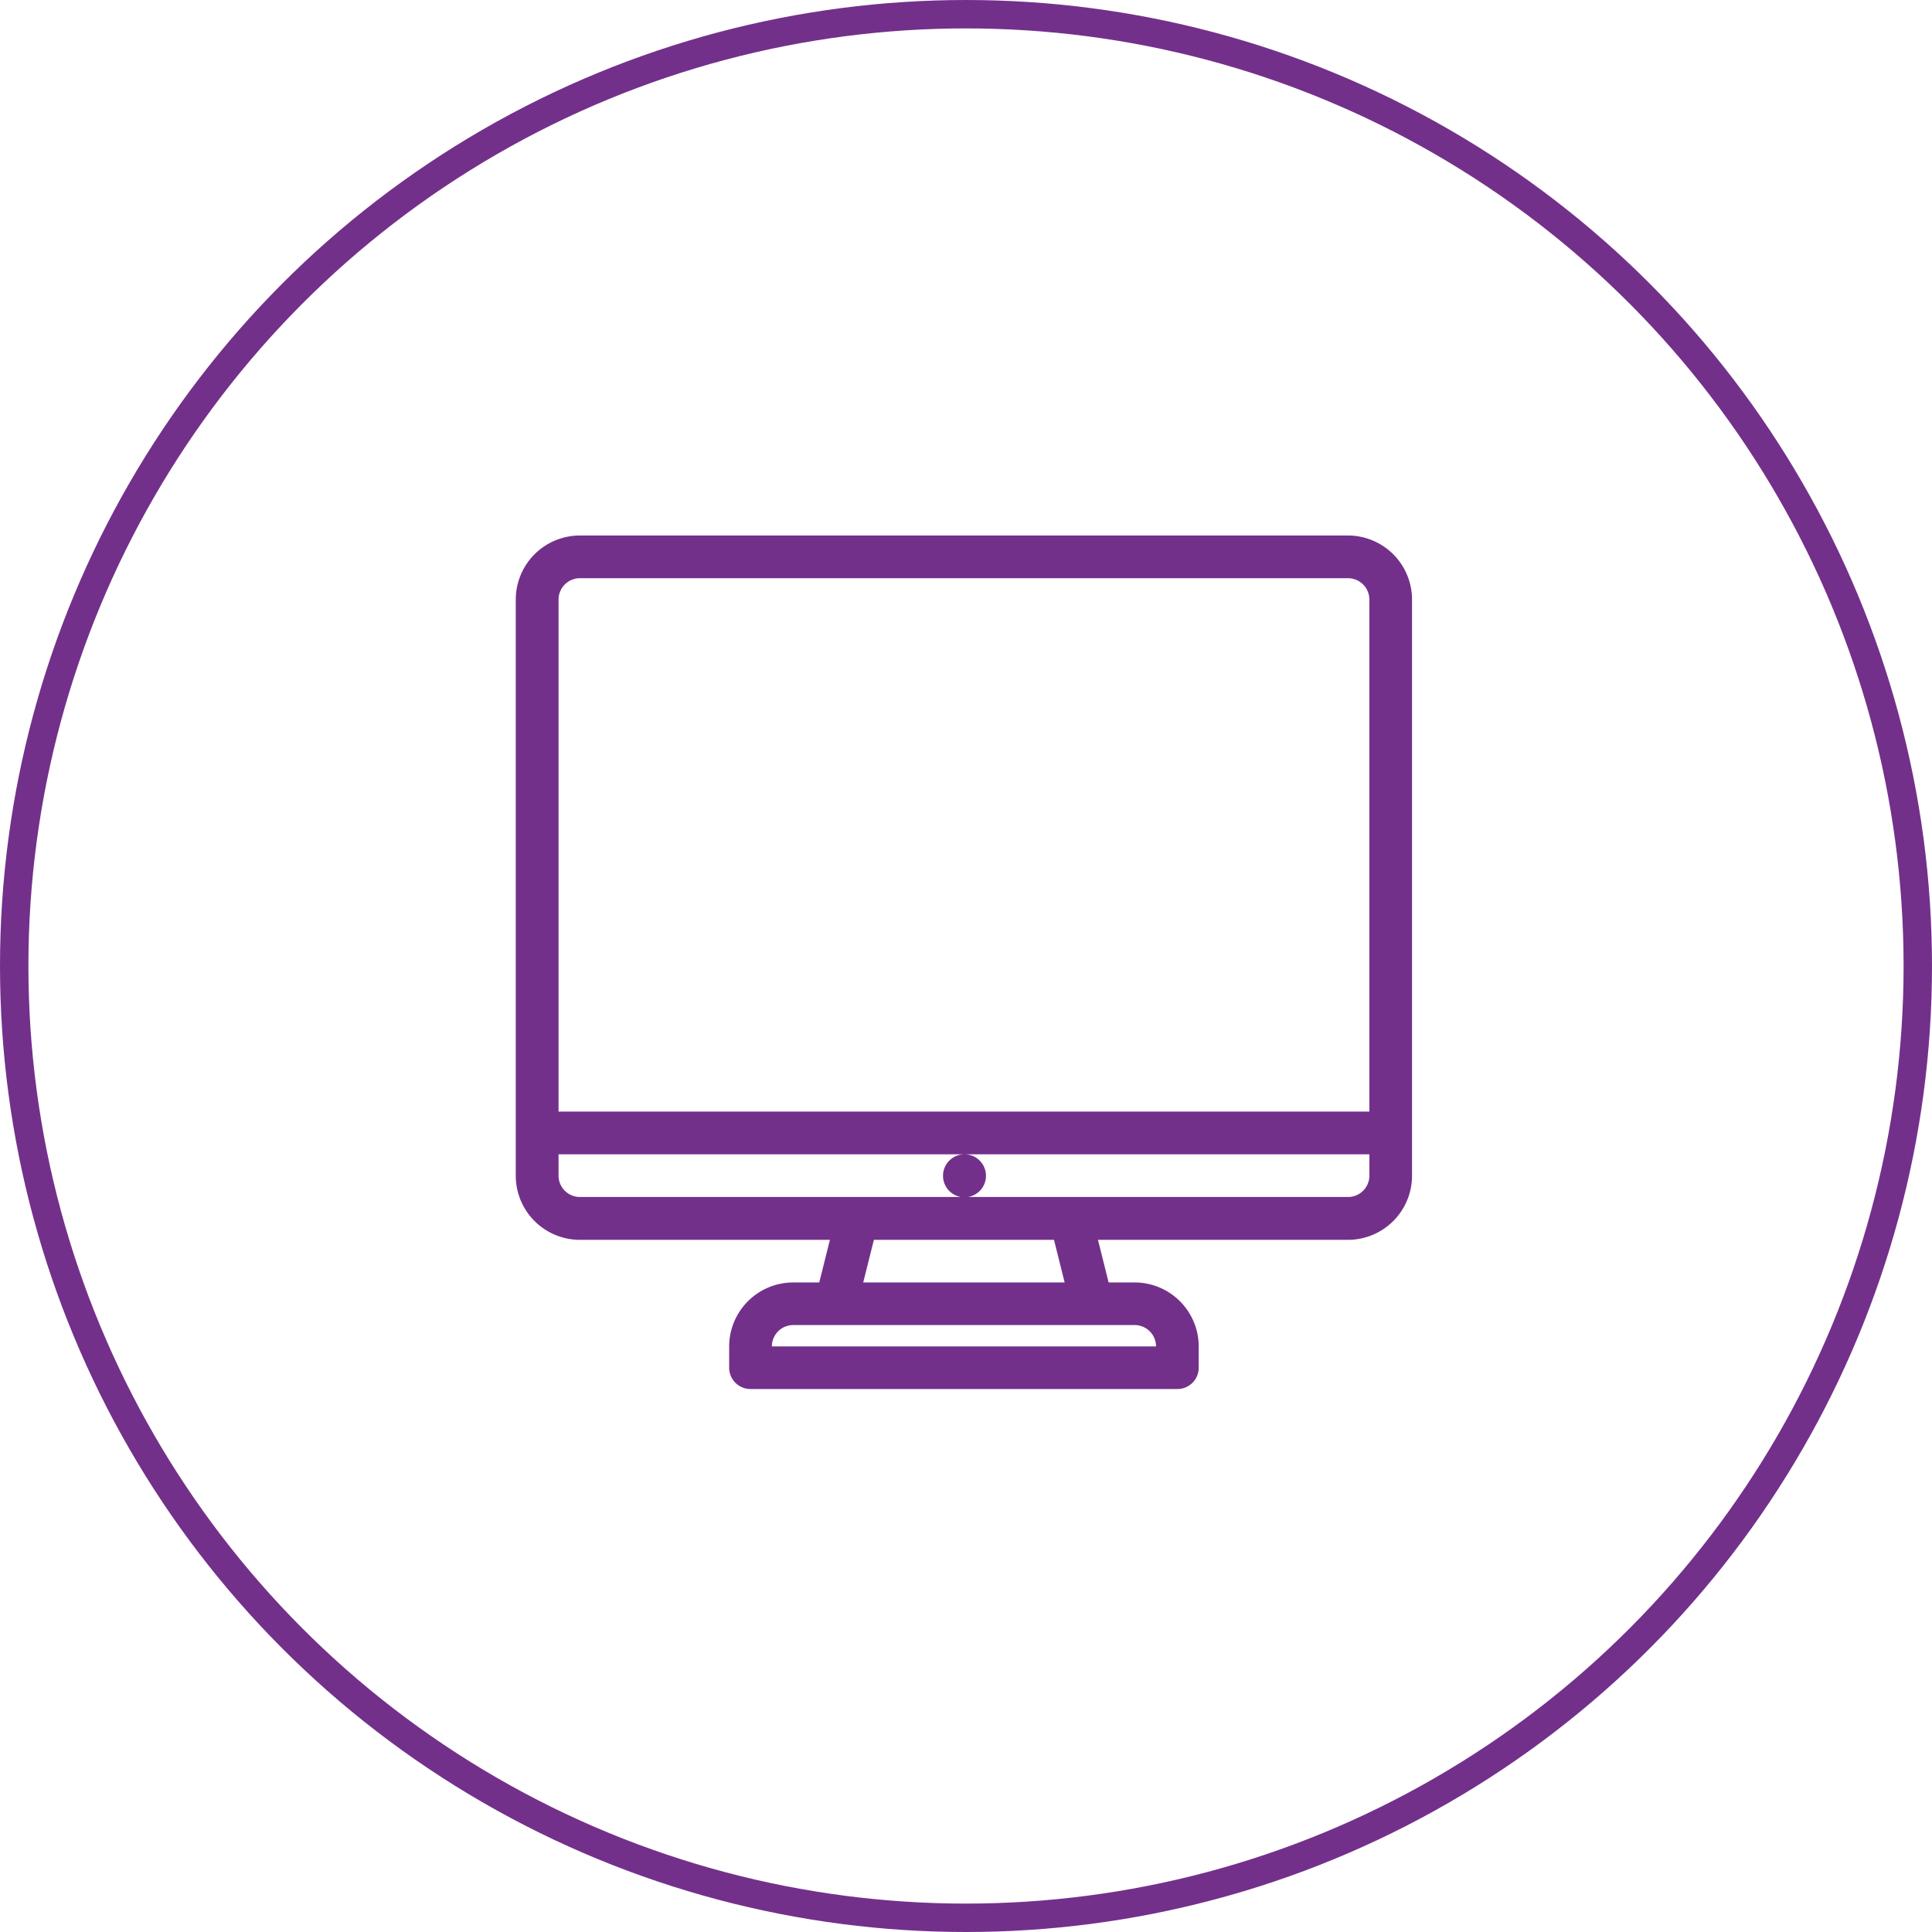<svg xmlns="http://www.w3.org/2000/svg" width="68" height="68" viewBox="0 0 68 68"><g transform="translate(0.121 0.062)"><g transform="translate(-0.121 -0.062)" fill="none" stroke="#73308b" stroke-width="1"><circle cx="34" cy="34" r="34" stroke="none"/><circle cx="34" cy="34" r="33.5" fill="none"/></g><g transform="translate(18.035 18.786)"><path d="M10.682,38.3H9.766A2.257,2.257,0,0,0,7.511,40.55V41.3a.751.751,0,0,0,.751.751H23.287a.751.751,0,0,0,.751-.751V40.55A2.257,2.257,0,0,0,21.784,38.3h-.917l-.375-1.5h8.8a2.257,2.257,0,0,0,2.254-2.254V14.264a2.257,2.257,0,0,0-2.254-2.254H2.257A2.257,2.257,0,0,0,0,14.264V34.541A2.257,2.257,0,0,0,2.257,36.8h8.8Zm-.917,1.5H21.784a.752.752,0,0,1,.751.751H9.014A.752.752,0,0,1,9.766,39.8Zm9.554-1.5H12.23l.375-1.5h6.339ZM2.257,13.513H29.293a.752.752,0,0,1,.751.751V32.287H1.506V14.264a.752.752,0,0,1,.751-.751ZM1.506,34.541V33.79H15.79a.756.756,0,1,0,.008,0H30.045v.751a.752.752,0,0,1-.751.751H2.257a.752.752,0,0,1-.751-.751Z" transform="translate(-0.003 -12.01)" fill="#73308b"/></g></g></svg>